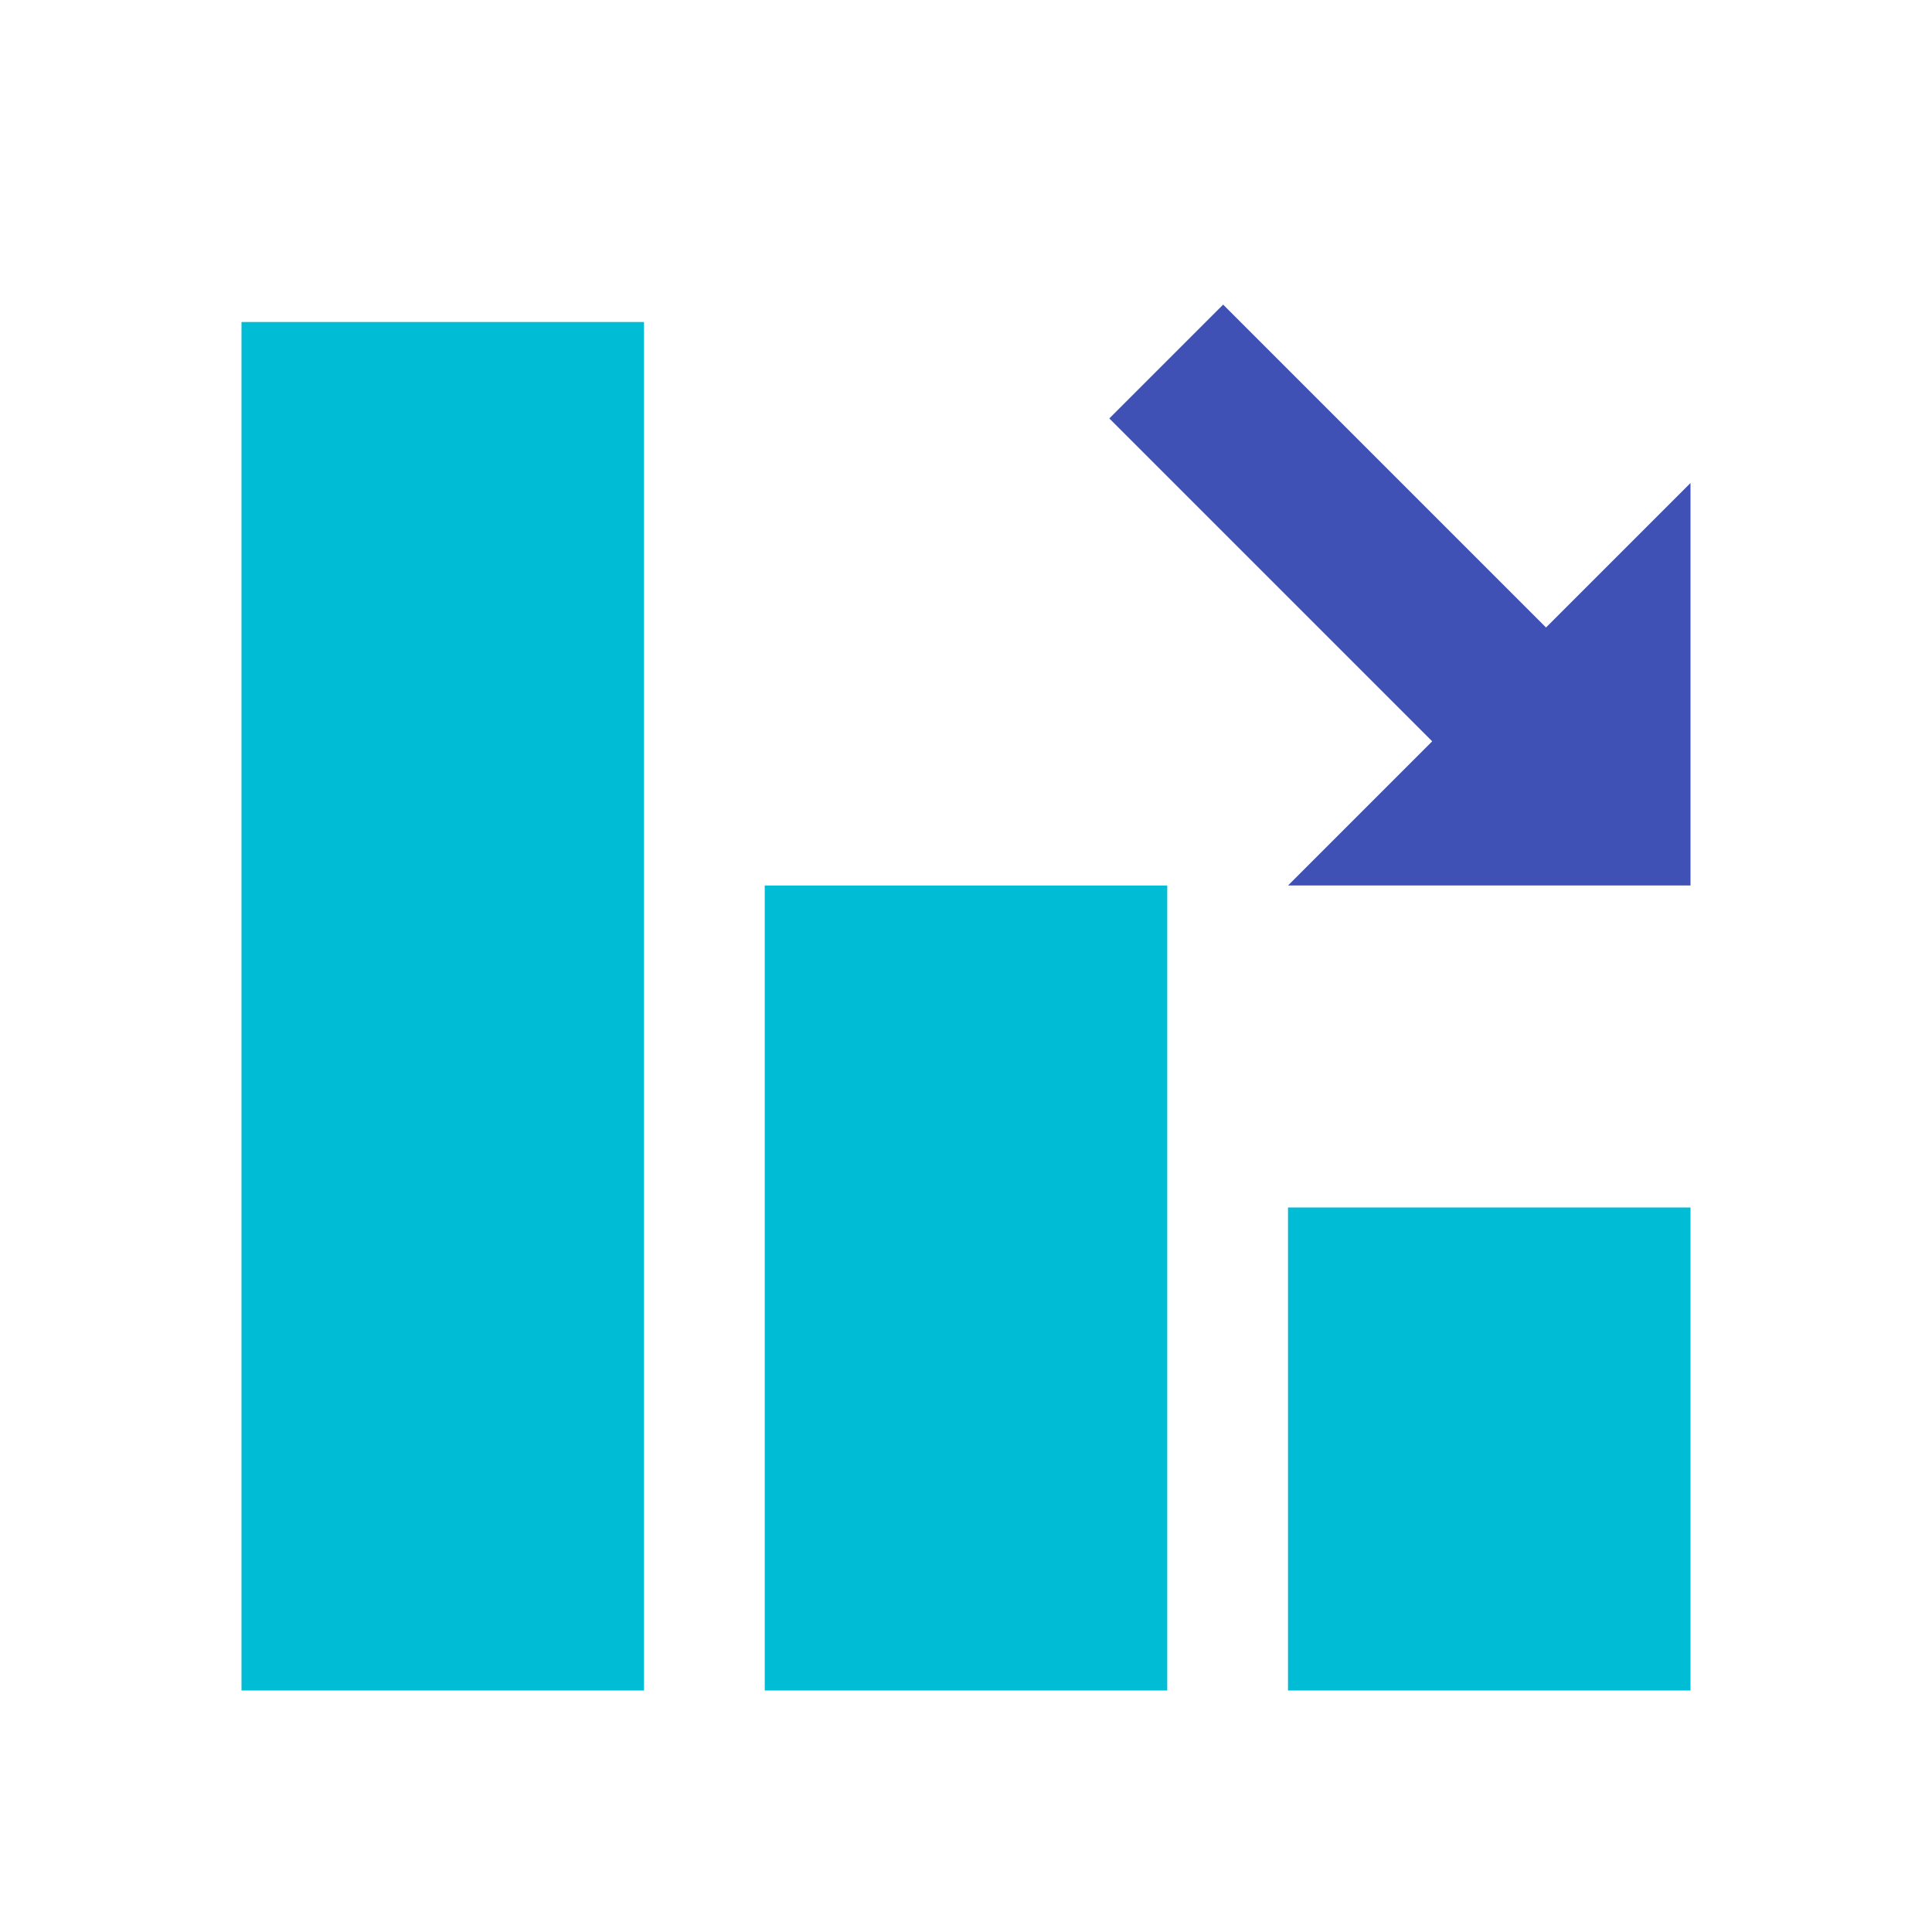 <?xml version="1.0" encoding="utf-8"?>
<!-- Uploaded to: SVG Repo, www.svgrepo.com, Generator: SVG Repo Mixer Tools -->
<svg width="800px" height="800px" viewBox="0 0 1024 1024" class="icon"  version="1.1" xmlns="http://www.w3.org/2000/svg"><path d="M405.333 469.333h213.333v426.667H405.333zM128 170.667h213.333v725.333H128zM682.667 640h213.333v256H682.667z" fill="#00BCD4" /><path d="M896 256L682.667 469.333h213.333z" fill="#3F51B5" /><path d="M587.968 221.781l60.331-60.331 212.672 212.672-60.331 60.331z" fill="#3F51B5" /></svg>